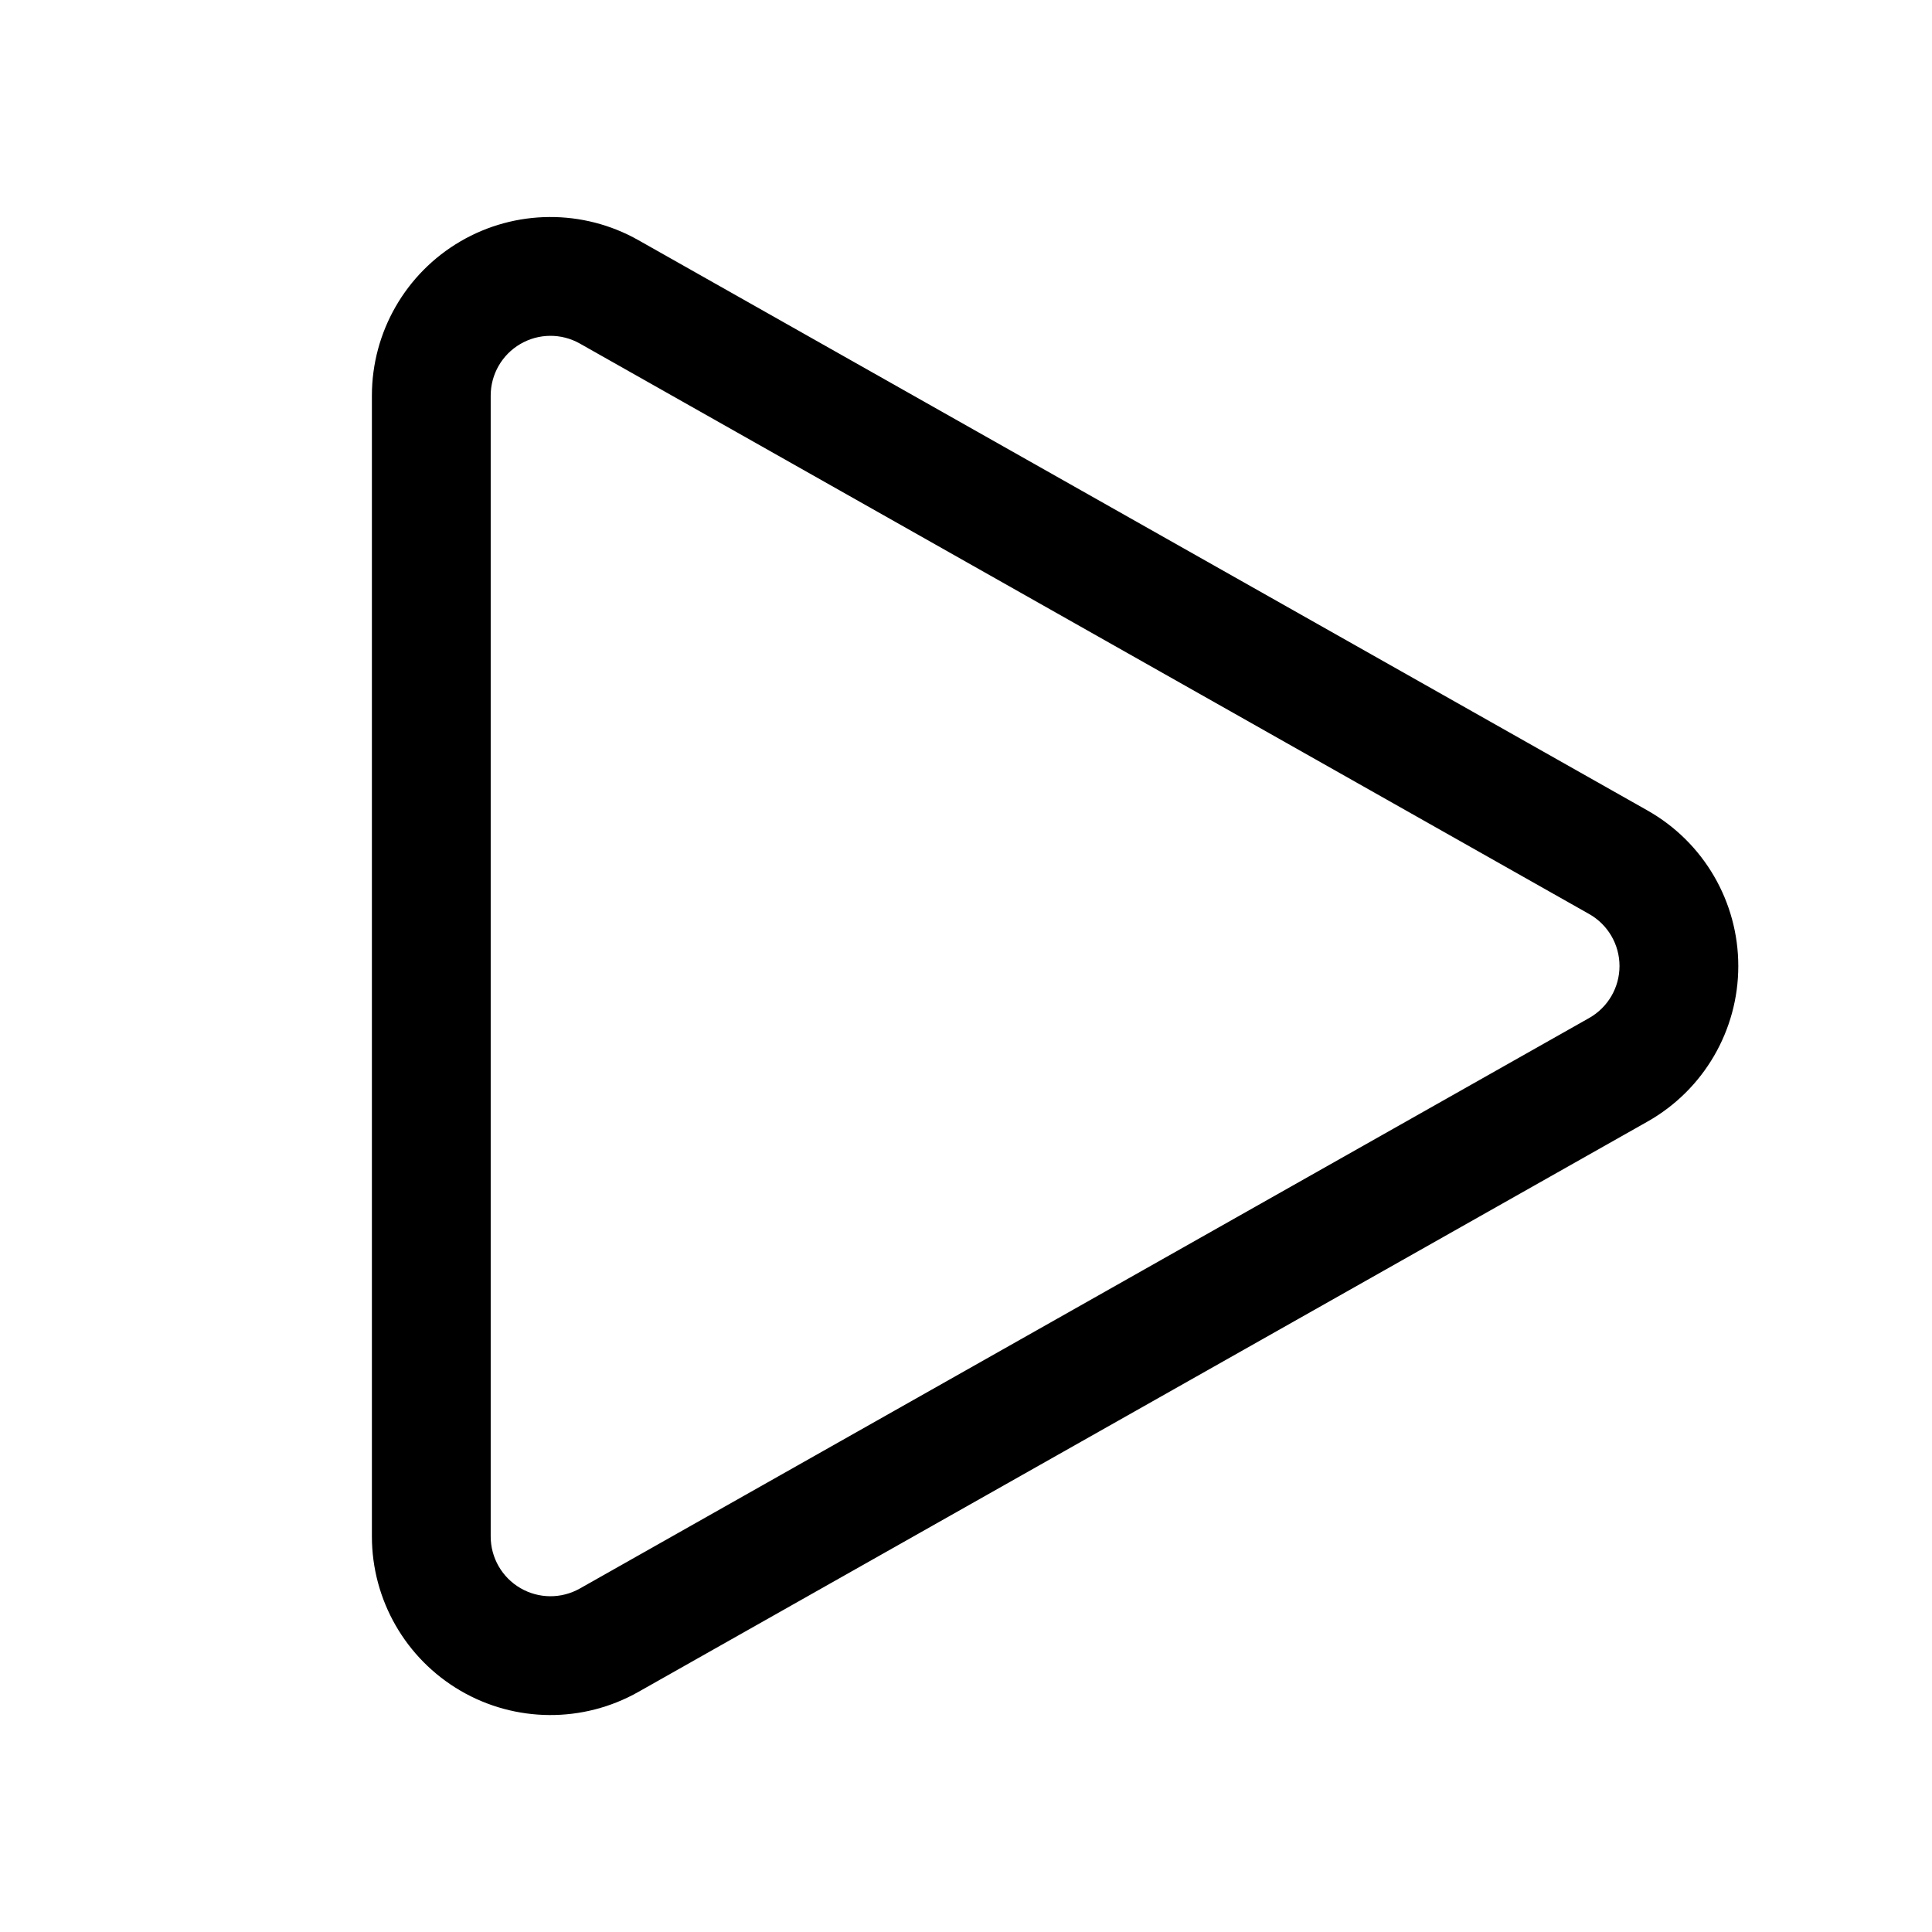 <?xml version="1.0" encoding="UTF-8"?>
<!-- Uploaded to: ICON Repo, www.svgrepo.com, Generator: ICON Repo Mixer Tools -->
<svg fill="#000000" width="800px" height="800px" version="1.1" viewBox="144 144 512 512" xmlns="http://www.w3.org/2000/svg">
 <path d="m580.63 358.8-267.46-151.16c-14.652-8.285-32.605-8.16-47.137 0.316-14.539 8.488-23.477 24.051-23.477 40.887v302.33c0 16.832 8.938 32.395 23.477 40.887 14.531 8.477 32.484 8.602 47.137 0.316 69.145-39.078 197.45-111.6 267.46-151.16 14.855-8.398 24.035-24.145 24.035-41.207 0-17.059-9.18-32.805-24.035-41.203zm-15.5 27.418c4.977 2.805 8.055 8.078 8.055 13.785 0 5.711-3.078 10.984-8.055 13.789l-267.46 151.18c-4.902 2.769-10.906 2.731-15.773-0.113-4.867-2.836-7.859-8.051-7.859-13.684v-302.33c0-5.637 2.992-10.852 7.859-13.684 4.867-2.844 10.871-2.883 15.773-0.113z" fill-rule="evenodd"/>
</svg>
